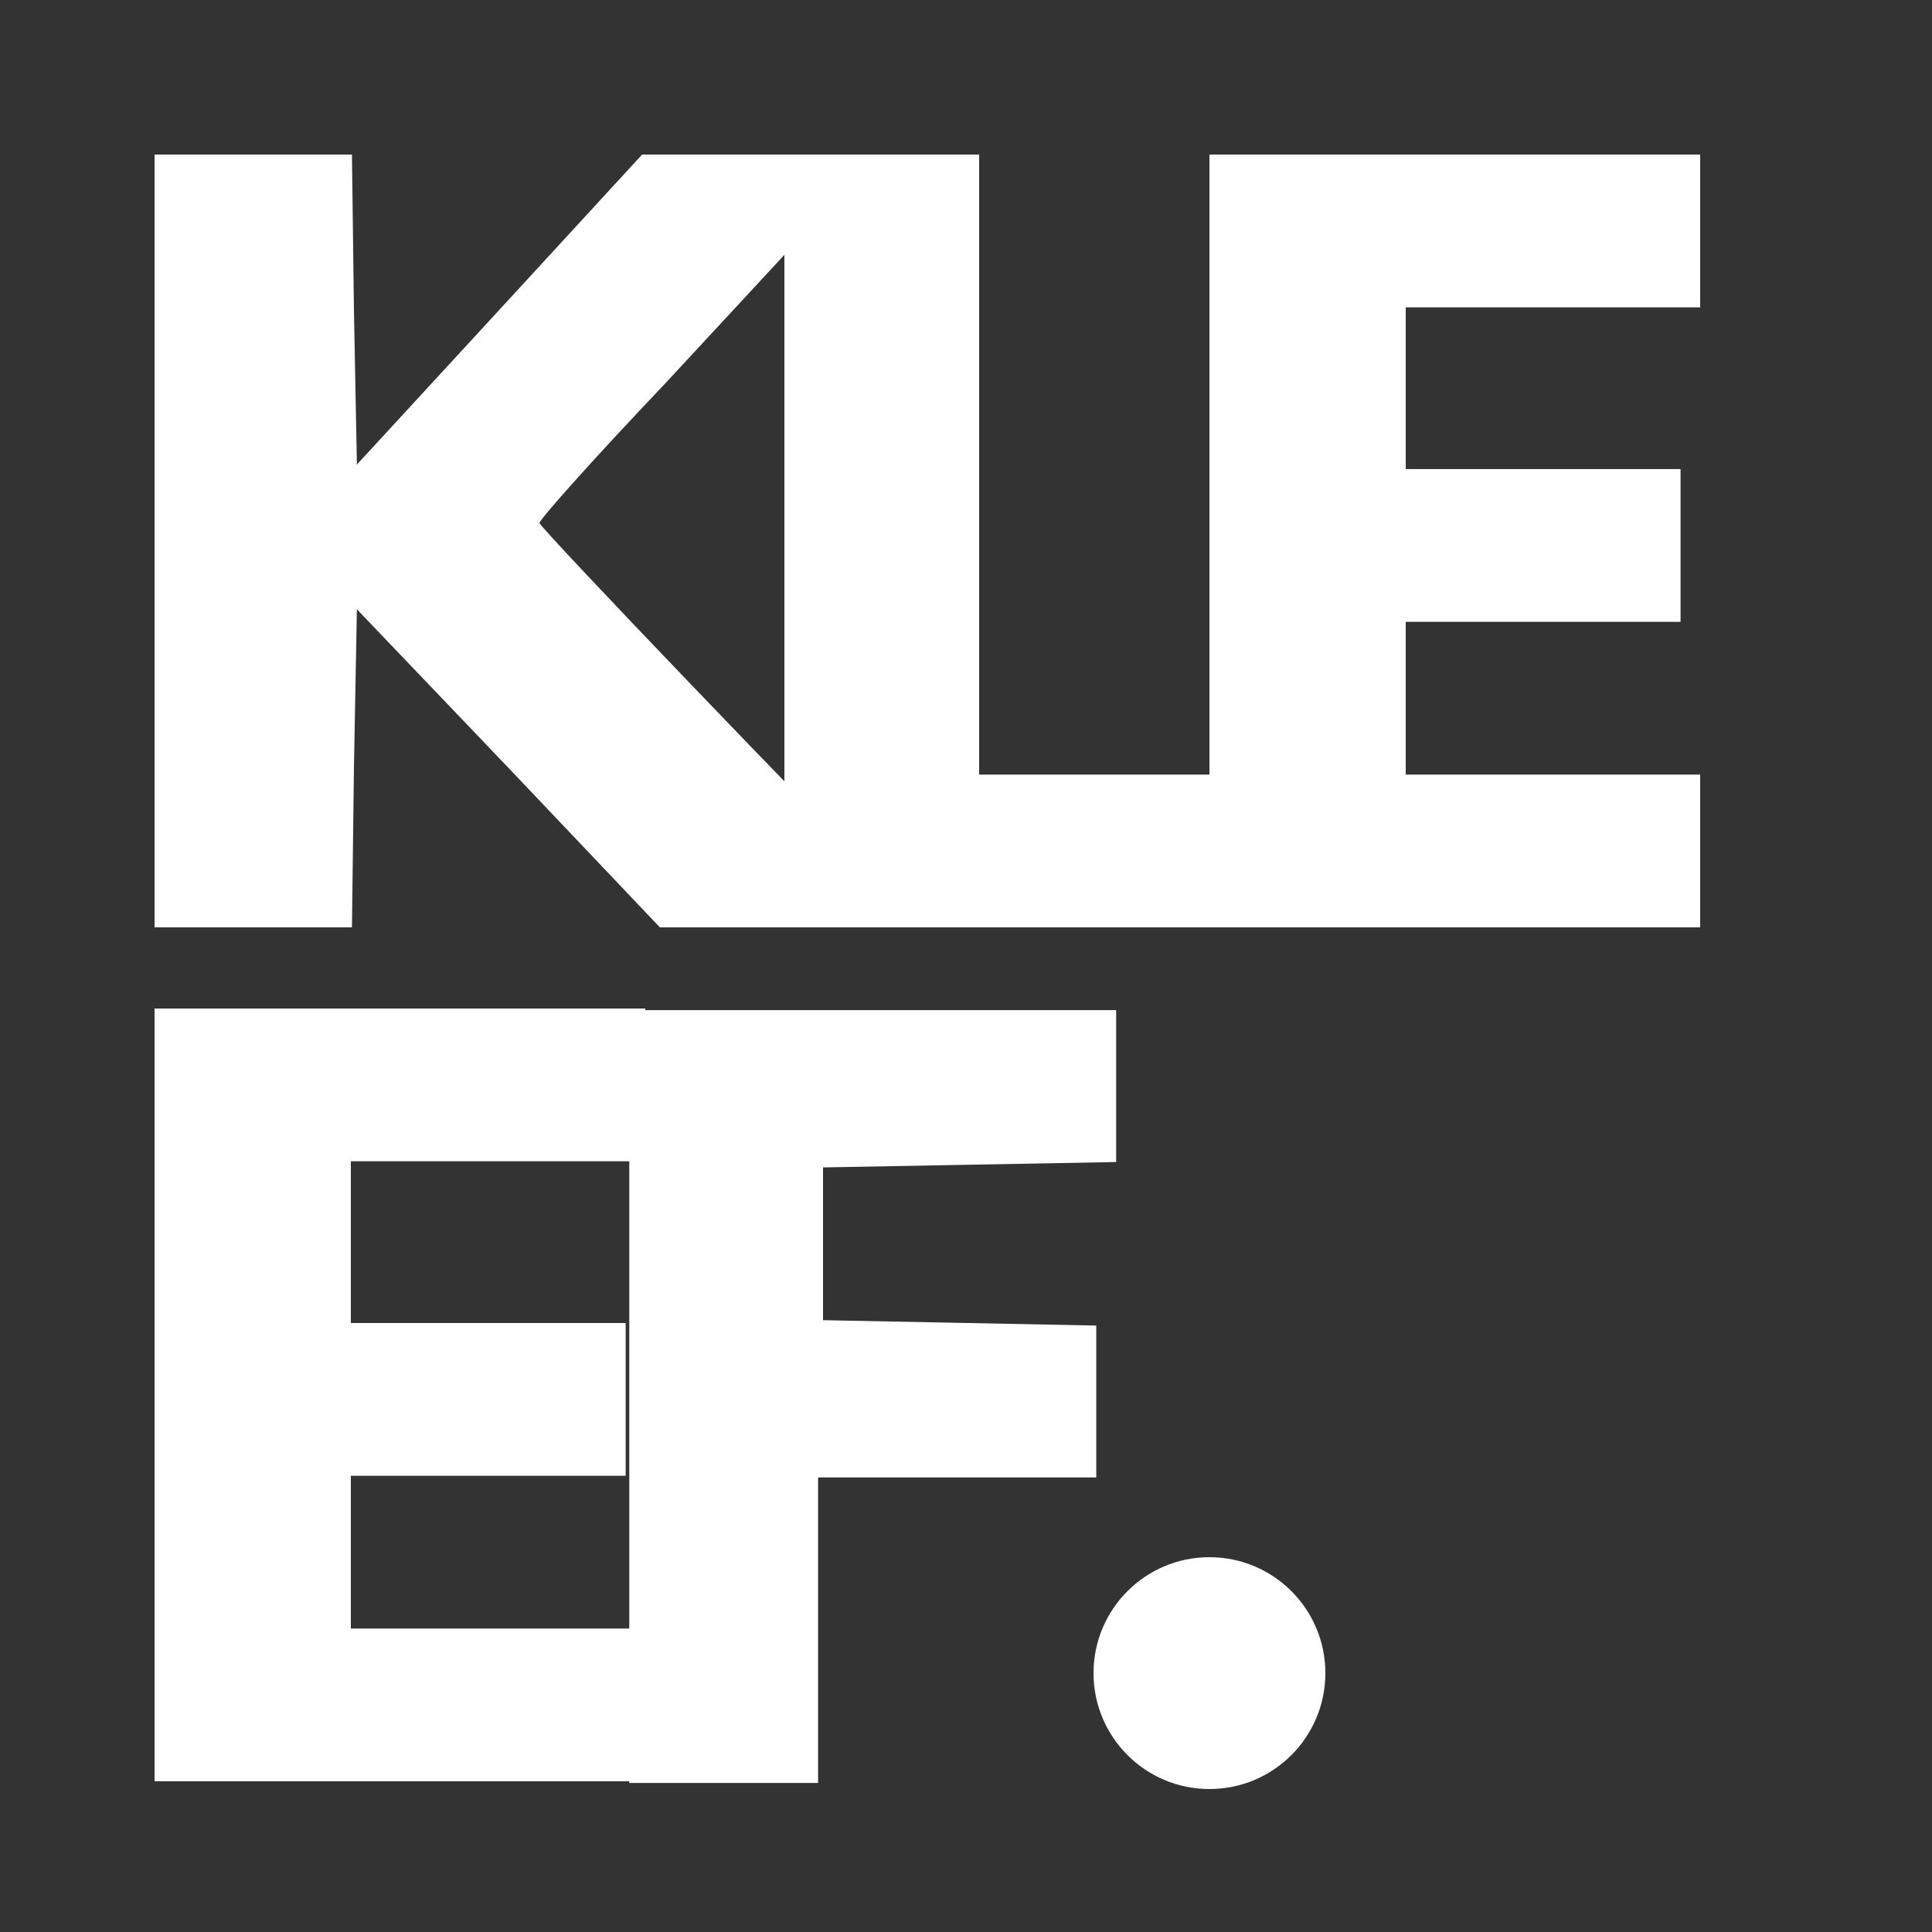 <svg xmlns="http://www.w3.org/2000/svg" fill="none" viewBox="0 0 350 350" height="350" width="350">
<rect x="0" y="0" width="350" height="350" fill="#333333" stroke="none"/>
<path fill="white" d="M28 98V168H45.88H63.76L64.118 139.186L64.654 110.372L92.189 139.186L119.545 168H143.862H168L164.424 164.256C149.047 149.116 97.732 95.558 97.732 94.744C97.732 94.093 107.923 82.698 120.618 69.349C133.134 55.837 146.902 41.023 151.014 36.465L158.881 28H137.604H116.327L90.58 56L64.654 84.163L64.118 56L63.76 28H45.88H28V98Z"></path>
<path fill="white" d="M142.102 98V168H186.202H230.302V154.163V140.326H203.842H177.382V84.163V28H159.742H142.102V98Z"></path>
<path fill="white" d="M219.102 98V168H263.552H308.002V154.163V140.326H281.332H254.662V126.488V112.651H279.554H304.446V98.814V84.977H279.554H254.662V70.326V55.675H281.332H308.002V41.837V28H263.552H219.102V98Z"></path>
<path fill="white" d="M28 252.7V322.7H72.45H116.9V308.863V295.025H90.23H63.56V281.188V267.351H88.452H113.344V253.514V239.677H88.452H63.56V225.025V210.374H90.23H116.9V196.537V182.7H72.45H28V252.7Z"></path>
<path fill="white" d="M114 253V323H131.1H148.2V295.326V267.651H173.4H198.6V253.814V240.14L173.94 239.651L149.1 239.163V225.326V211.488L175.74 211L202.2 210.512V196.837V183H158.1H114V253Z"></path>
<circle fill="white" r="21" cy="303.1" cx="219.102"></circle>
</svg>

